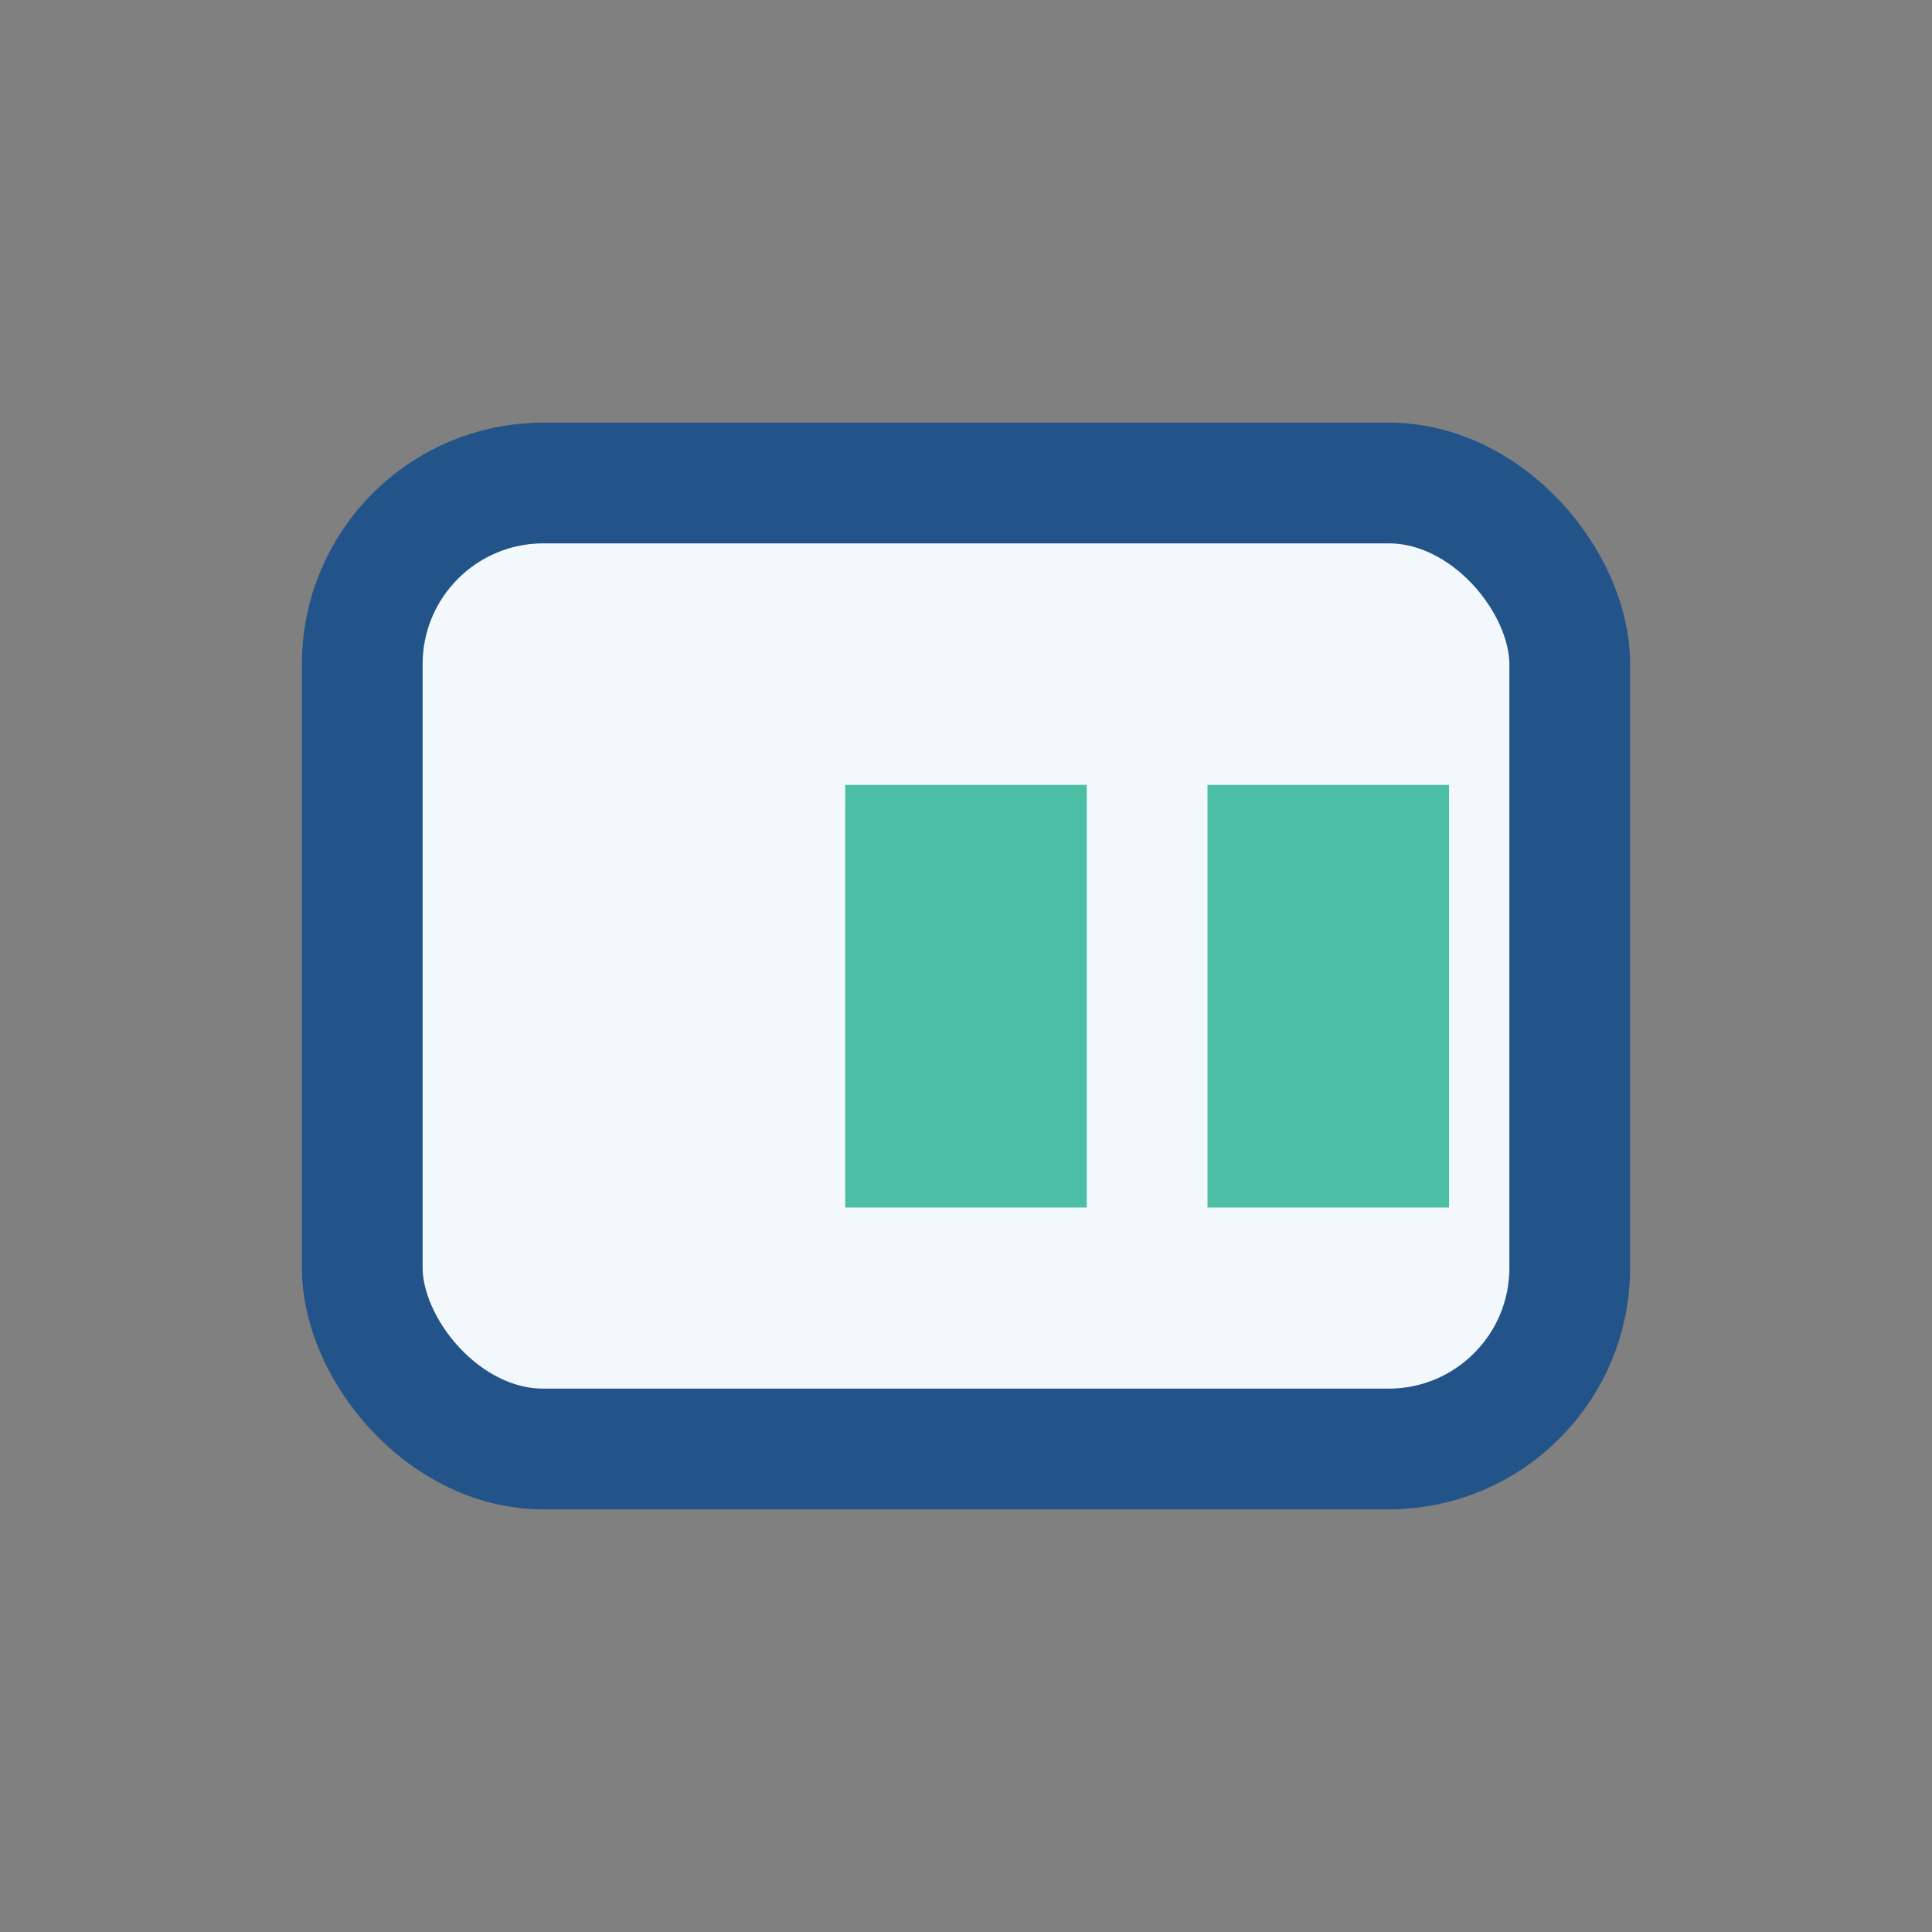 <?xml version="1.0" encoding="UTF-8"?>
<svg xmlns="http://www.w3.org/2000/svg" width="32" height="32" viewBox="0 0 32 32"><rect x="0" y="0" width="32" height="32" fill="#808080" stroke="none"/><rect x="6" y="8" width="20" height="16" rx="3" fill="#F2F8FB" stroke="#235489" stroke-width="2"/><rect x="14" y="13" width="4" height="7" fill="#4BBFA4"/><rect x="20" y="13" width="4" height="7" fill="#4BBFA4"/></svg>